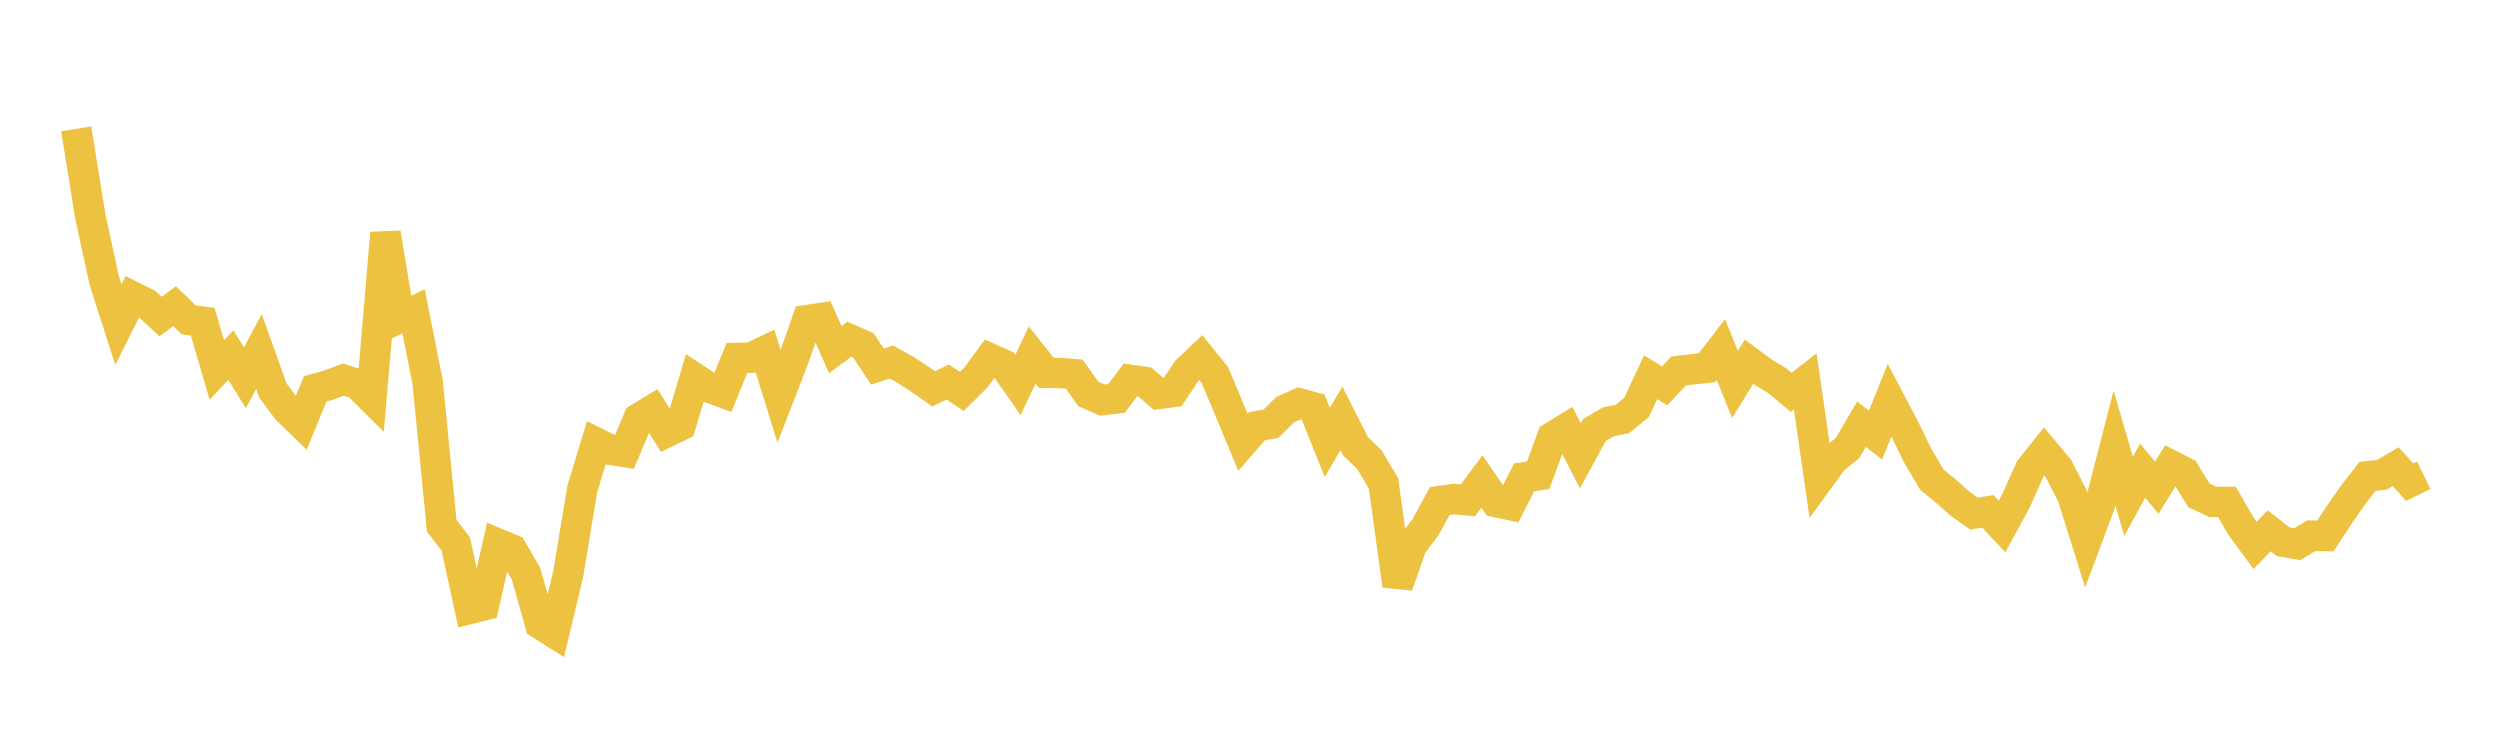 <svg width="164" height="48" xmlns="http://www.w3.org/2000/svg" xmlns:xlink="http://www.w3.org/1999/xlink"><path fill="none" stroke="rgb(237,194,64)" stroke-width="2" d="M5,8.453L5.922,14.179L6.844,18.419L7.766,21.3L8.689,19.453L9.611,19.908L10.533,20.765L11.455,20.085L12.377,20.982L13.299,21.101L14.222,24.269L15.144,23.296L16.066,24.781L16.988,23.062L17.91,25.637L18.832,26.86L19.754,27.759L20.677,25.508L21.599,25.252L22.521,24.905L23.443,25.196L24.365,26.113L25.287,15.287L26.21,20.862L27.132,20.428L28.054,25.073L28.976,34.49L29.898,35.676L30.82,39.94L31.743,39.708L32.665,35.667L33.587,36.053L34.509,37.636L35.431,40.934L36.353,41.516L37.275,37.653L38.198,32.068L39.12,29.048L40.042,29.506L40.964,29.645L41.886,27.455L42.808,26.892L43.731,28.355L44.653,27.907L45.575,24.805L46.497,25.409L47.419,25.753L48.341,23.484L49.263,23.464L50.186,23.023L51.108,26.003L52.03,23.633L52.952,21L53.874,20.861L54.796,22.936L55.719,22.25L56.641,22.659L57.563,24.048L58.485,23.75L59.407,24.266L60.329,24.864L61.251,25.508L62.174,25.062L63.096,25.676L64.018,24.762L64.94,23.516L65.862,23.929L66.784,25.245L67.707,23.294L68.629,24.452L69.551,24.472L70.473,24.549L71.395,25.845L72.317,26.246L73.24,26.138L74.162,24.92L75.084,25.05L76.006,25.841L76.928,25.717L77.85,24.333L78.772,23.455L79.695,24.598L80.617,26.803L81.539,29.016L82.461,27.955L83.383,27.793L84.305,26.871L85.228,26.462L86.15,26.715L87.072,29.021L87.994,27.446L88.916,29.263L89.838,30.162L90.76,31.711L91.683,38.413L92.605,35.792L93.527,34.559L94.449,32.868L95.371,32.74L96.293,32.825L97.216,31.586L98.138,32.934L99.06,33.13L99.982,31.313L100.904,31.178L101.826,28.677L102.749,28.104L103.671,29.9L104.593,28.21L105.515,27.669L106.437,27.482L107.359,26.724L108.281,24.75L109.204,25.312L110.126,24.332L111.048,24.225L111.97,24.127L112.892,22.931L113.814,25.218L114.737,23.726L115.659,24.409L116.581,24.969L117.503,25.74L118.425,25.023L119.347,31.401L120.269,30.137L121.192,29.398L122.114,27.829L123.036,28.546L123.958,26.248L124.88,28.003L125.802,29.889L126.725,31.461L127.647,32.217L128.569,33.038L129.491,33.69L130.413,33.547L131.335,34.536L132.257,32.836L133.18,30.768L134.102,29.614L135.024,30.717L135.946,32.519L136.868,35.457L137.79,32.988L138.713,29.4L139.635,32.56L140.557,30.876L141.479,31.996L142.401,30.516L143.323,30.989L144.246,32.493L145.168,32.925L146.09,32.929L147.012,34.523L147.934,35.78L148.856,34.822L149.778,35.539L150.701,35.698L151.623,35.142L152.545,35.161L153.467,33.755L154.389,32.43L155.311,31.244L156.234,31.158L157.156,30.616L158.078,31.632L159,31.178"></path></svg>